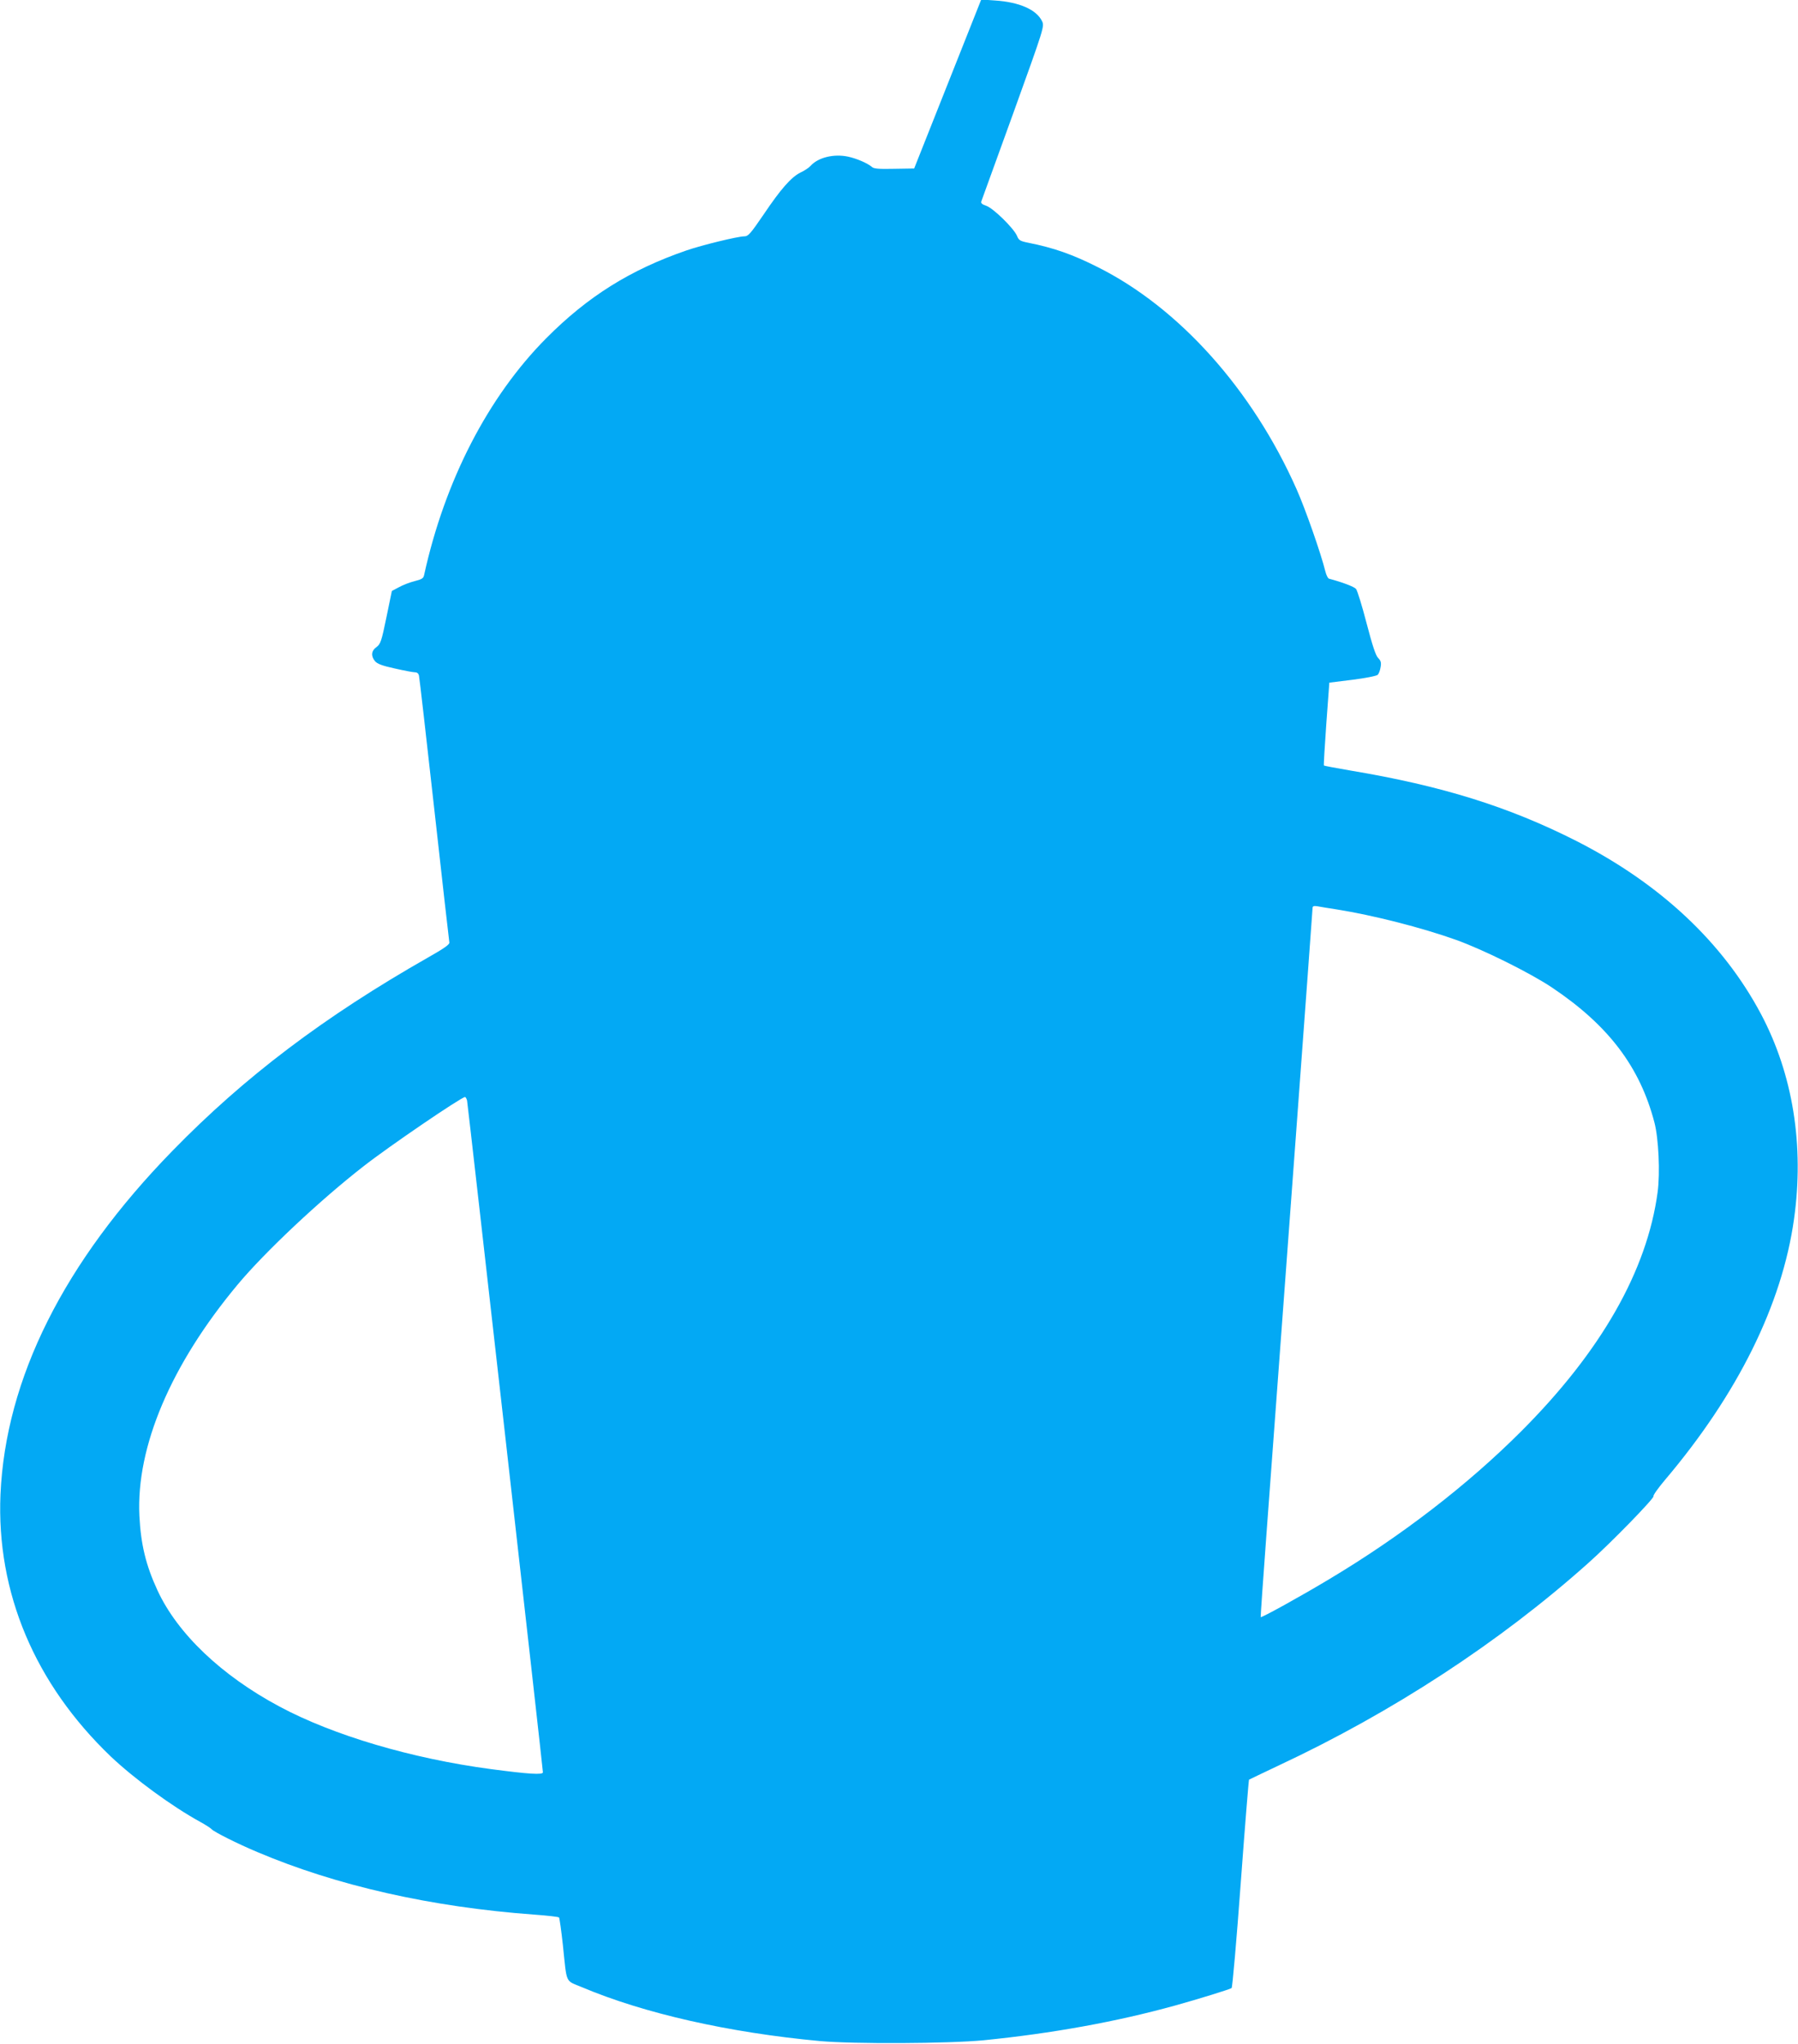 <?xml version="1.0" standalone="no"?>
<!DOCTYPE svg PUBLIC "-//W3C//DTD SVG 20010904//EN"
 "http://www.w3.org/TR/2001/REC-SVG-20010904/DTD/svg10.dtd">
<svg version="1.0" xmlns="http://www.w3.org/2000/svg"
 width="1126pt" height="1280pt" viewBox="0 0 1126 1280"
 preserveAspectRatio="xMidYMid meet">
<g transform="translate(0,1280) scale(0.1,-0.1)"
fill="#03a9f4" stroke="none">
<path d="M5935 12274 l-210 -529 -124 -2 c-94 -2 -128 0 -140 11 -28 24 -95
53 -150 65 -89 19 -188 -5 -235 -58 -10 -11 -38 -30 -62 -41 -59 -29 -124
-103 -233 -265 -80 -117 -95 -135 -119 -135 -41 0 -266 -55 -362 -88 -352
-121 -620 -289 -880 -551 -363 -366 -634 -890 -764 -1482 -4 -21 -15 -27 -58
-38 -29 -7 -74 -24 -99 -38 l-45 -24 -34 -165 c-31 -151 -37 -167 -62 -186
-33 -23 -36 -56 -10 -88 14 -17 45 -29 123 -46 57 -13 114 -24 126 -24 15 0
24 -7 27 -22 3 -13 46 -390 96 -838 50 -448 92 -822 94 -832 3 -12 -32 -37
-133 -94 -650 -370 -1149 -747 -1601 -1211 -680 -697 -1045 -1426 -1077 -2152
-26 -614 215 -1186 692 -1642 148 -140 383 -312 560 -409 33 -18 65 -39 70
-45 13 -16 164 -92 286 -143 497 -211 1090 -345 1734 -392 83 -6 153 -14 156
-18 3 -4 14 -81 24 -172 26 -249 13 -220 118 -264 390 -165 921 -285 1492
-338 212 -19 806 -16 1025 5 428 43 828 115 1197 217 148 41 348 103 356 110
5 4 31 299 57 655 26 355 50 648 52 650 1 1 85 41 184 88 714 334 1385 772
1940 1268 144 128 416 408 409 419 -3 6 29 51 72 102 455 537 733 1098 808
1633 65 462 -7 908 -207 1285 -238 448 -631 816 -1155 1083 -426 216 -844 346
-1418 442 -88 15 -162 29 -164 31 -2 2 5 119 15 261 l19 258 145 18 c80 10
151 24 158 31 7 7 15 28 18 48 5 28 2 40 -15 57 -16 16 -36 78 -73 219 -28
108 -58 205 -66 214 -12 14 -86 42 -169 64 -7 2 -17 22 -23 46 -27 110 -124
388 -180 514 -276 623 -736 1137 -1247 1392 -159 80 -274 120 -434 152 -50 10
-59 15 -70 43 -20 47 -147 172 -192 188 -27 9 -36 17 -31 29 3 8 93 258 201
555 193 535 194 540 179 572 -35 73 -143 120 -295 130 l-86 6 -210 -529z
m2435 -5169 c232 -37 533 -114 749 -191 172 -62 462 -206 600 -298 354 -237
551 -497 642 -846 26 -99 36 -315 20 -435 -66 -493 -355 -999 -856 -1500 -335
-335 -750 -655 -1200 -924 -183 -110 -426 -244 -430 -238 -1 1 15 234 36 517
104 1402 289 3911 289 3924 0 11 8 14 28 11 15 -3 70 -12 122 -20z m-5445
-1197 c5 -25 475 -4184 475 -4207 0 -17 -90 -11 -325 20 -496 66 -987 211
-1325 392 -363 194 -639 457 -764 728 -73 158 -104 288 -113 466 -21 433 198
948 615 1448 172 206 516 529 787 740 162 127 612 433 637 435 4 0 10 -10 13
-22z"/>
</g>
</svg>
